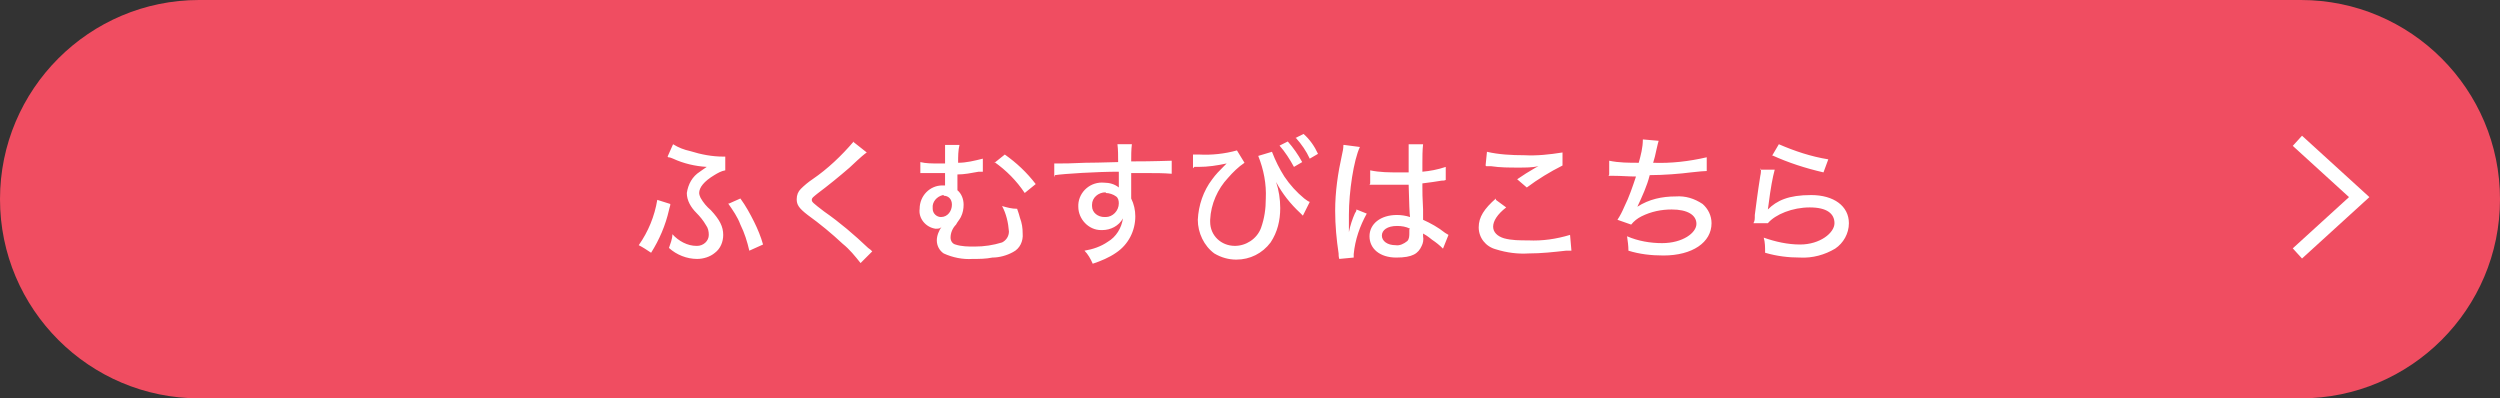 <?xml version="1.0" encoding="UTF-8"?>
<svg id="_レイヤー_1" data-name="レイヤー_1" xmlns="http://www.w3.org/2000/svg" version="1.1" viewBox="0 0 364 58">
  <rect x="0" y="0" width="364" height="58" fill="#333333" stroke="none"/>
  <!-- Generator: Adobe Illustrator 29.7.1, SVG Export Plug-In . SVG Version: 2.1.1 Build 8)  -->
  <defs>
    <style>
      .st0 {
        fill: #fff;
      }

      .st1 {
        fill: #f04d61;
      }

      .st2 {
        fill: none;
        stroke: #fff;
        stroke-miterlimit: 10;
        stroke-width: 2px;
      }
    </style>
  </defs>
  <g id="_グループ_645" data-name="グループ_645">
    <path id="_パス_708" data-name="パス_708" class="st1" d="M29,0h306c16,0,29,13,29,29s-13,29-29,29H29C13,58,0,45,0,29S13,0,29,0Z"/>
    <path id="_パス_127565" data-name="パス_127565" class="st0" d="M97.3,22.9c.2,0,.5.1.7.2,1.5.7,3.2,1.1,4.9,1.2-.6.4-.7.5-1,.7-1.1.7-1.7,1.8-1.9,3.1,0,1.1.6,2.1,1.4,2.9.5.5,1,1.1,1.4,1.8.3.4.4.9.4,1.4,0,.9-.8,1.6-1.7,1.6,0,0,0,0-.1,0-1.3,0-2.6-.7-3.5-1.7,0,.7-.3,1.4-.5,2,1.1,1,2.6,1.6,4.1,1.6.9,0,1.9-.3,2.6-.9.8-.6,1.2-1.6,1.2-2.6,0-1.2-.5-2.2-1.8-3.6-.6-.5-1.1-1.1-1.5-1.8-.1-.2-.2-.5-.2-.7,0-.8.7-1.7,2.2-2.6.5-.3,1-.6,1.6-.7v-2c0,0-.2,0-.3,0-1.6,0-3.2-.3-4.8-.8-.9-.2-1.7-.5-2.5-1l-.8,1.8ZM95.7,29.1c-.4,2.4-1.3,4.6-2.7,6.6.6.3,1.2.7,1.8,1.1,1.2-1.9,2.1-4,2.6-6.2.1-.5.2-.6.2-.9l-1.9-.6ZM106,29.6c.7,1,1.4,2,1.8,3.1.6,1.2,1,2.5,1.3,3.8l2-.9c-.3-1.1-.8-2.3-1.3-3.3-.6-1.2-1.2-2.3-2-3.4l-1.8.8ZM124.3,20.6c-1.8,2.1-3.8,4-6,5.5-.6.4-1.2.9-1.7,1.4-.4.4-.6.9-.6,1.5,0,.8.3,1.3,1.6,2.3,1.8,1.3,3.5,2.7,5.1,4.2,1,.8,1.8,1.8,2.6,2.8l1.7-1.7c-.2-.2-.3-.3-.6-.5-2-1.9-4.1-3.7-6.4-5.3-1.7-1.3-1.8-1.4-1.8-1.7s.2-.4.8-.9c1.6-1.2,3.2-2.5,4.7-3.8,1.8-1.7,2.2-2,2.5-2.2l-1.9-1.5ZM134,25.2c0,0,.2,0,.3,0,.1,0,.3,0,.4,0,.6,0,1,0,1.5,0s.9,0,1.4,0c0,.4,0,.5,0,.9,0,.5,0,.5,0,.9-.1,0-.3,0-.4,0-1.8,0-3.3,1.5-3.3,3.4h0c-.2,1.4.9,2.7,2.3,2.9,0,0,0,0,.1,0,.3,0,.6,0,.8-.3-.4.6-.7,1.3-.7,2,0,.8.4,1.5,1,1.9,1.3.6,2.8.9,4.2.8,1,0,1.9,0,2.9-.2,1,0,2.1-.3,3-.8,1-.5,1.5-1.6,1.4-2.7,0-.8-.1-1.5-.4-2.3-.2-.8-.4-1.2-.4-1.3-.8,0-1.5-.2-2.2-.4.6,1.1.9,2.4,1,3.7,0,.7-.4,1.3-1,1.6-1.3.4-2.6.6-4,.6-.9,0-1.9,0-2.8-.3-.4-.1-.7-.5-.7-1,0-.7.3-1.4.8-1.9.2-.4.5-.7.7-1.1.3-.6.4-1.2.4-1.8,0-.8-.3-1.6-.9-2.1,0-.4,0-.8,0-2.3,1,0,2-.2,3.1-.4.2,0,.4,0,.6,0v-1.9c-1.2.3-2.4.6-3.6.6,0-.9,0-1.8.2-2.6h-2.1c0,.4,0,.9,0,1.3q0,.4,0,1.4h-1c-.9,0-1.8,0-2.6-.2v1.8ZM137.4,28.5c.7,0,1.2.5,1.2,1.3,0,.9-.6,1.8-1.6,1.8-.6,0-1.2-.5-1.2-1.2,0,0,0,0,0-.1-.1-.9.6-1.7,1.5-1.9,0,0,0,0,.1,0ZM144.8,23.6c1.7,1.2,3.2,2.7,4.4,4.5l1.6-1.3c-1.3-1.7-2.8-3.1-4.5-4.3l-1.5,1.2ZM153.6,25.5c1.3-.2,6.1-.5,9.3-.5v1.1s0,.9,0,.9c0,0,0,.2,0,.3-.6-.5-1.4-.7-2.1-.7-2-.2-3.7,1.3-3.8,3.2,0,0,0,.2,0,.3,0,1.8,1.5,3.4,3.3,3.4,0,0,.1,0,.2,0,1.2,0,2.4-.6,3-1.7-.2,1.4-1,2.7-2.2,3.4-1,.7-2.2,1.1-3.4,1.3.5.5.9,1.2,1.2,1.9,1.2-.4,2.4-.9,3.4-1.6,1.8-1.2,2.8-3.2,2.8-5.3,0-.9-.2-1.8-.6-2.6v-3.7c1.6,0,1.9,0,2.5,0,1.1,0,2.2,0,3.4.1v-1.9c-.7,0-2.2.1-5.9.1,0-.8,0-1.7.1-2.5h-2.1c.1.8.1,1.7.1,2.6q-3.5.1-4.8.1c-2.2.1-3,.1-3.6.1-.3,0-.6,0-.9,0v2ZM161,28.1c.5,0,1.1.2,1.5.5.3.2.4.6.4,1,0,1.1-.9,2-1.9,2,0,0-.1,0-.2,0-.9,0-1.8-.6-1.8-1.6,0,0,0-.1,0-.2,0-1,.9-1.8,2-1.8,0,0,0,0,0,0ZM173.9,24.3c.2,0,.3,0,.6,0,1.4,0,2.7-.2,4.1-.5l-.4.4c-.6.6-1.2,1.2-1.7,1.9-1.3,1.7-2,3.8-2.1,5.9,0,1.9.9,3.8,2.4,4.9,1,.6,2.1.9,3.2.9,2,0,3.8-.9,5-2.5,1-1.5,1.4-3.2,1.4-5,0-1.3-.2-2.6-.6-3.8.9,1.7,2.1,3.2,3.5,4.5l.4.4,1-2c-.3-.1-.5-.3-.8-.5-1.1-.9-2.1-2-2.9-3.2-.7-1.1-1.3-2.3-1.8-3.6l-2,.6c.8,2,1.2,4.1,1.1,6.2,0,1.5-.2,2.9-.7,4.3-.6,1.6-2.2,2.6-3.8,2.6-2,0-3.6-1.5-3.6-3.5,0-.1,0-.2,0-.3.1-2.3,1.1-4.5,2.6-6.1.7-.8,1.5-1.6,2.4-2.2l-1.1-1.8c-1.8.5-3.7.7-5.5.6-.3,0-.6,0-.9,0v2ZM186.3,21.2c.8.9,1.5,2,2.1,3.1l1.2-.7c-.6-1.1-1.3-2.1-2.1-3l-1.2.6ZM188.7,20.1c.8.9,1.5,1.9,2,3l1.2-.7c-.5-1.1-1.2-2.1-2.1-2.9l-1.2.6ZM199.4,26.9h.1c0,0,.1,0,.2,0h.4c0,0,.3,0,.6,0,.8,0,1.6,0,2.4,0s1,0,2,0q.1,4.1.2,4.7c-.6-.2-1.3-.3-1.9-.3-2.4,0-4,1.3-4,3.1s1.5,3.1,3.9,3.1,3.2-.6,3.7-1.7c.2-.4.3-.9.2-1.4v-.4c.2.1.7.4,1.3.9.6.4,1.1.8,1.6,1.3l.8-2c-.2-.1-.3-.2-.5-.3-1-.8-2.1-1.4-3.2-1.9q0-.6,0-1.5c-.1-2.1-.1-2.2-.1-3.3v-.5c.9-.1,2.2-.3,2.8-.4.2,0,.4,0,.6-.1v-1.9c-1.2.4-2.3.6-3.4.7v-1.2c0-.9,0-1.9.1-2.8h-2.1c0,.3,0,.6,0,.9q0,1.4,0,3.2c-.6,0-.9,0-1.4,0-1.4,0-2.8,0-4.2-.3v1.9ZM205.2,33.4v.5c0,.4,0,.9-.3,1.2-.5.4-1.1.7-1.7.6-1.2,0-2-.6-2-1.4s.8-1.4,2.2-1.4c.7,0,1.3.1,1.9.4ZM195.6,21.1c0,.5-.1,1-.2,1.4-.6,2.7-1,5.4-1,8.2,0,2.1.2,4.2.5,6.2,0,.2,0,.5.1.8l2.1-.2c0-.2,0-.3,0-.5.2-2.1.9-4.1,1.9-5.9l-1.5-.6c0,.2-.1.4-.2.5-.4.9-.7,1.8-.9,2.8h0v-.8q0-.6,0-1.2v-.5c0-3.4.7-8,1.6-9.9l-2.3-.3ZM216.4,24.2c.2,0,.5,0,.7,0,1.3.2,2.7.2,4,.2,1,0,2,0,2.9-.2-.2.1-.2.1-.4.2-.2.1-.3.2-.5.3-.7.4-1,.6-2.2,1.4l1.4,1.2c1.6-1.2,3.4-2.3,5.2-3.2v-1.9c-1.9.3-3.7.5-5.6.4-1.8,0-3.7-.1-5.4-.5l-.2,2ZM217.8,28.9c-1.7,1.5-2.5,2.7-2.5,4.2,0,1.5,1,2.8,2.5,3.2,1.6.5,3.2.7,4.8.6,1.8,0,3.6-.2,5.4-.4.3,0,.5,0,.8,0l-.2-2.3c-2,.6-4,.9-6.1.8-1.2,0-2.4,0-3.5-.3-1-.3-1.6-.9-1.6-1.7s.6-1.8,1.9-2.8l-1.5-1.1ZM234.2,25.6c0,0,.1,0,.2,0,.1,0,.3,0,.6,0,1.1,0,2.1.1,3.2.1-.5,1.5-1,3-1.7,4.4-.3.7-.6,1.3-1,1.9l2,.7c.4-.5.9-.9,1.5-1.2,1.4-.7,2.9-1,4.4-1,2.3,0,3.6.8,3.6,2.1s-2,2.8-5,2.8c-1.7,0-3.5-.3-5.1-1,.1.7.2,1.4.2,2.1,1.6.5,3.3.7,5.1.7,4.2,0,7-1.9,7-4.7,0-1.1-.5-2.1-1.3-2.8-1.2-.8-2.5-1.2-3.9-1.1-2,0-3.9.4-5.6,1.5.7-1.5,1.4-3,1.8-4.6,2,0,4.5-.2,6-.4q1.8-.2,2.3-.2v-2c-2.6.6-5.2.9-7.8.8.2-.7.3-1,.5-2q.2-.9.3-1.2l-2.3-.2c0,1.2-.3,2.3-.6,3.4-1.4,0-2.9,0-4.3-.3v2ZM258,22.6c2.4,1.1,4.9,1.9,7.5,2.5l.7-1.9c-2.5-.4-4.9-1.2-7.2-2.2l-1,1.7ZM256.4,24.5c0,.4,0,.7-.1,1.1-.4,2.5-.6,4.2-.8,5.7,0,.7,0,.8-.2,1.2h2.1c1.1-1.3,3.6-2.3,6.1-2.3s3.6.9,3.6,2.3-2.1,3.1-5,3.1c-1.8,0-3.6-.4-5.3-1,.2.7.2,1.4.2,2.2,1.7.5,3.4.7,5.1.7,1.8.1,3.6-.4,5.1-1.3,1.2-.8,2-2.2,2-3.7,0-2.5-2.2-4.1-5.5-4.1s-5,.8-6.3,2.1c0-.2.1-.5.1-.7.3-2.4.6-4,.9-5.1h-2.1Z"/>
    <path id="_パス_127538" data-name="パス_127538" class="st2" d="M334.5,36.9l9-8.2-9-8.2"/>
  </g>
</svg>
